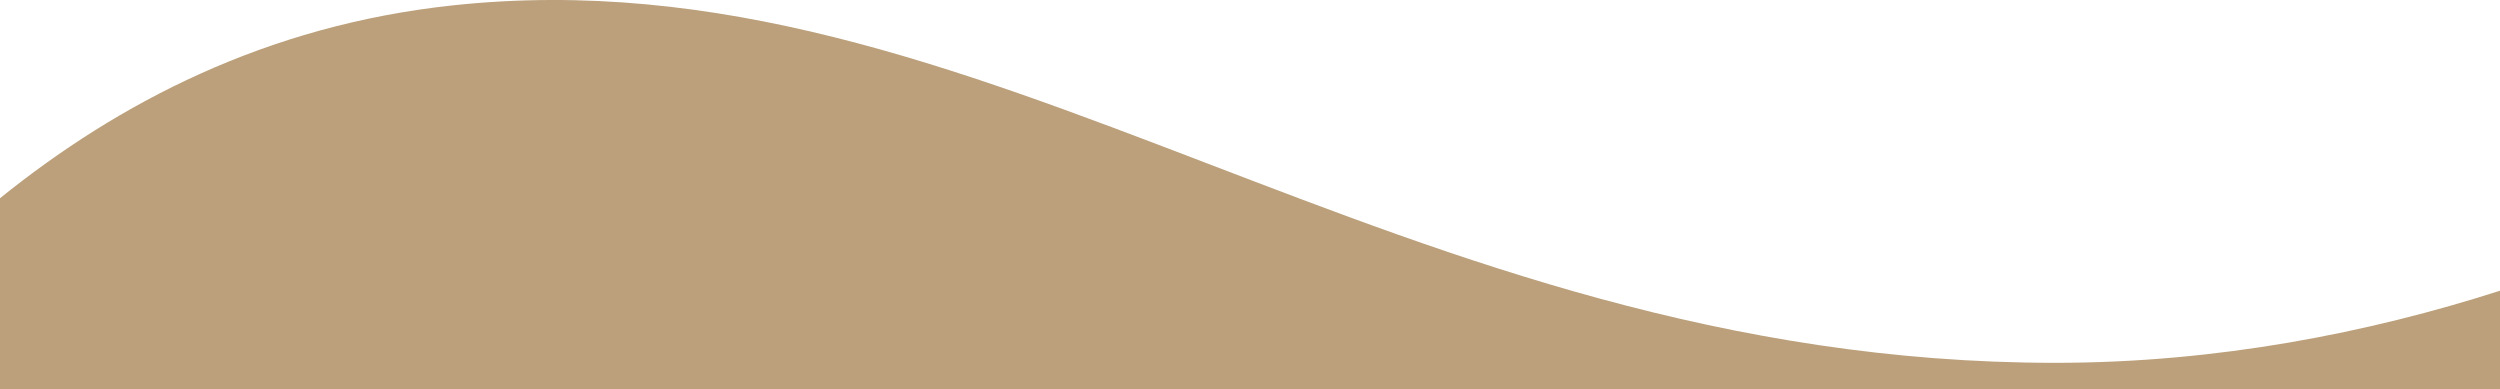 <svg width="1920" height="299" viewBox="0 0 1920 299" fill="none" xmlns="http://www.w3.org/2000/svg">
<path d="M347.5 4.147C755 -39.704 1071.5 278.648 1578.5 278.648C1702.78 278.648 1819.55 255.512 1920 223.273V299H0V152.242C90.882 78.991 204.163 19.572 347.5 4.147Z" fill="#BBA07B"/>
</svg>
